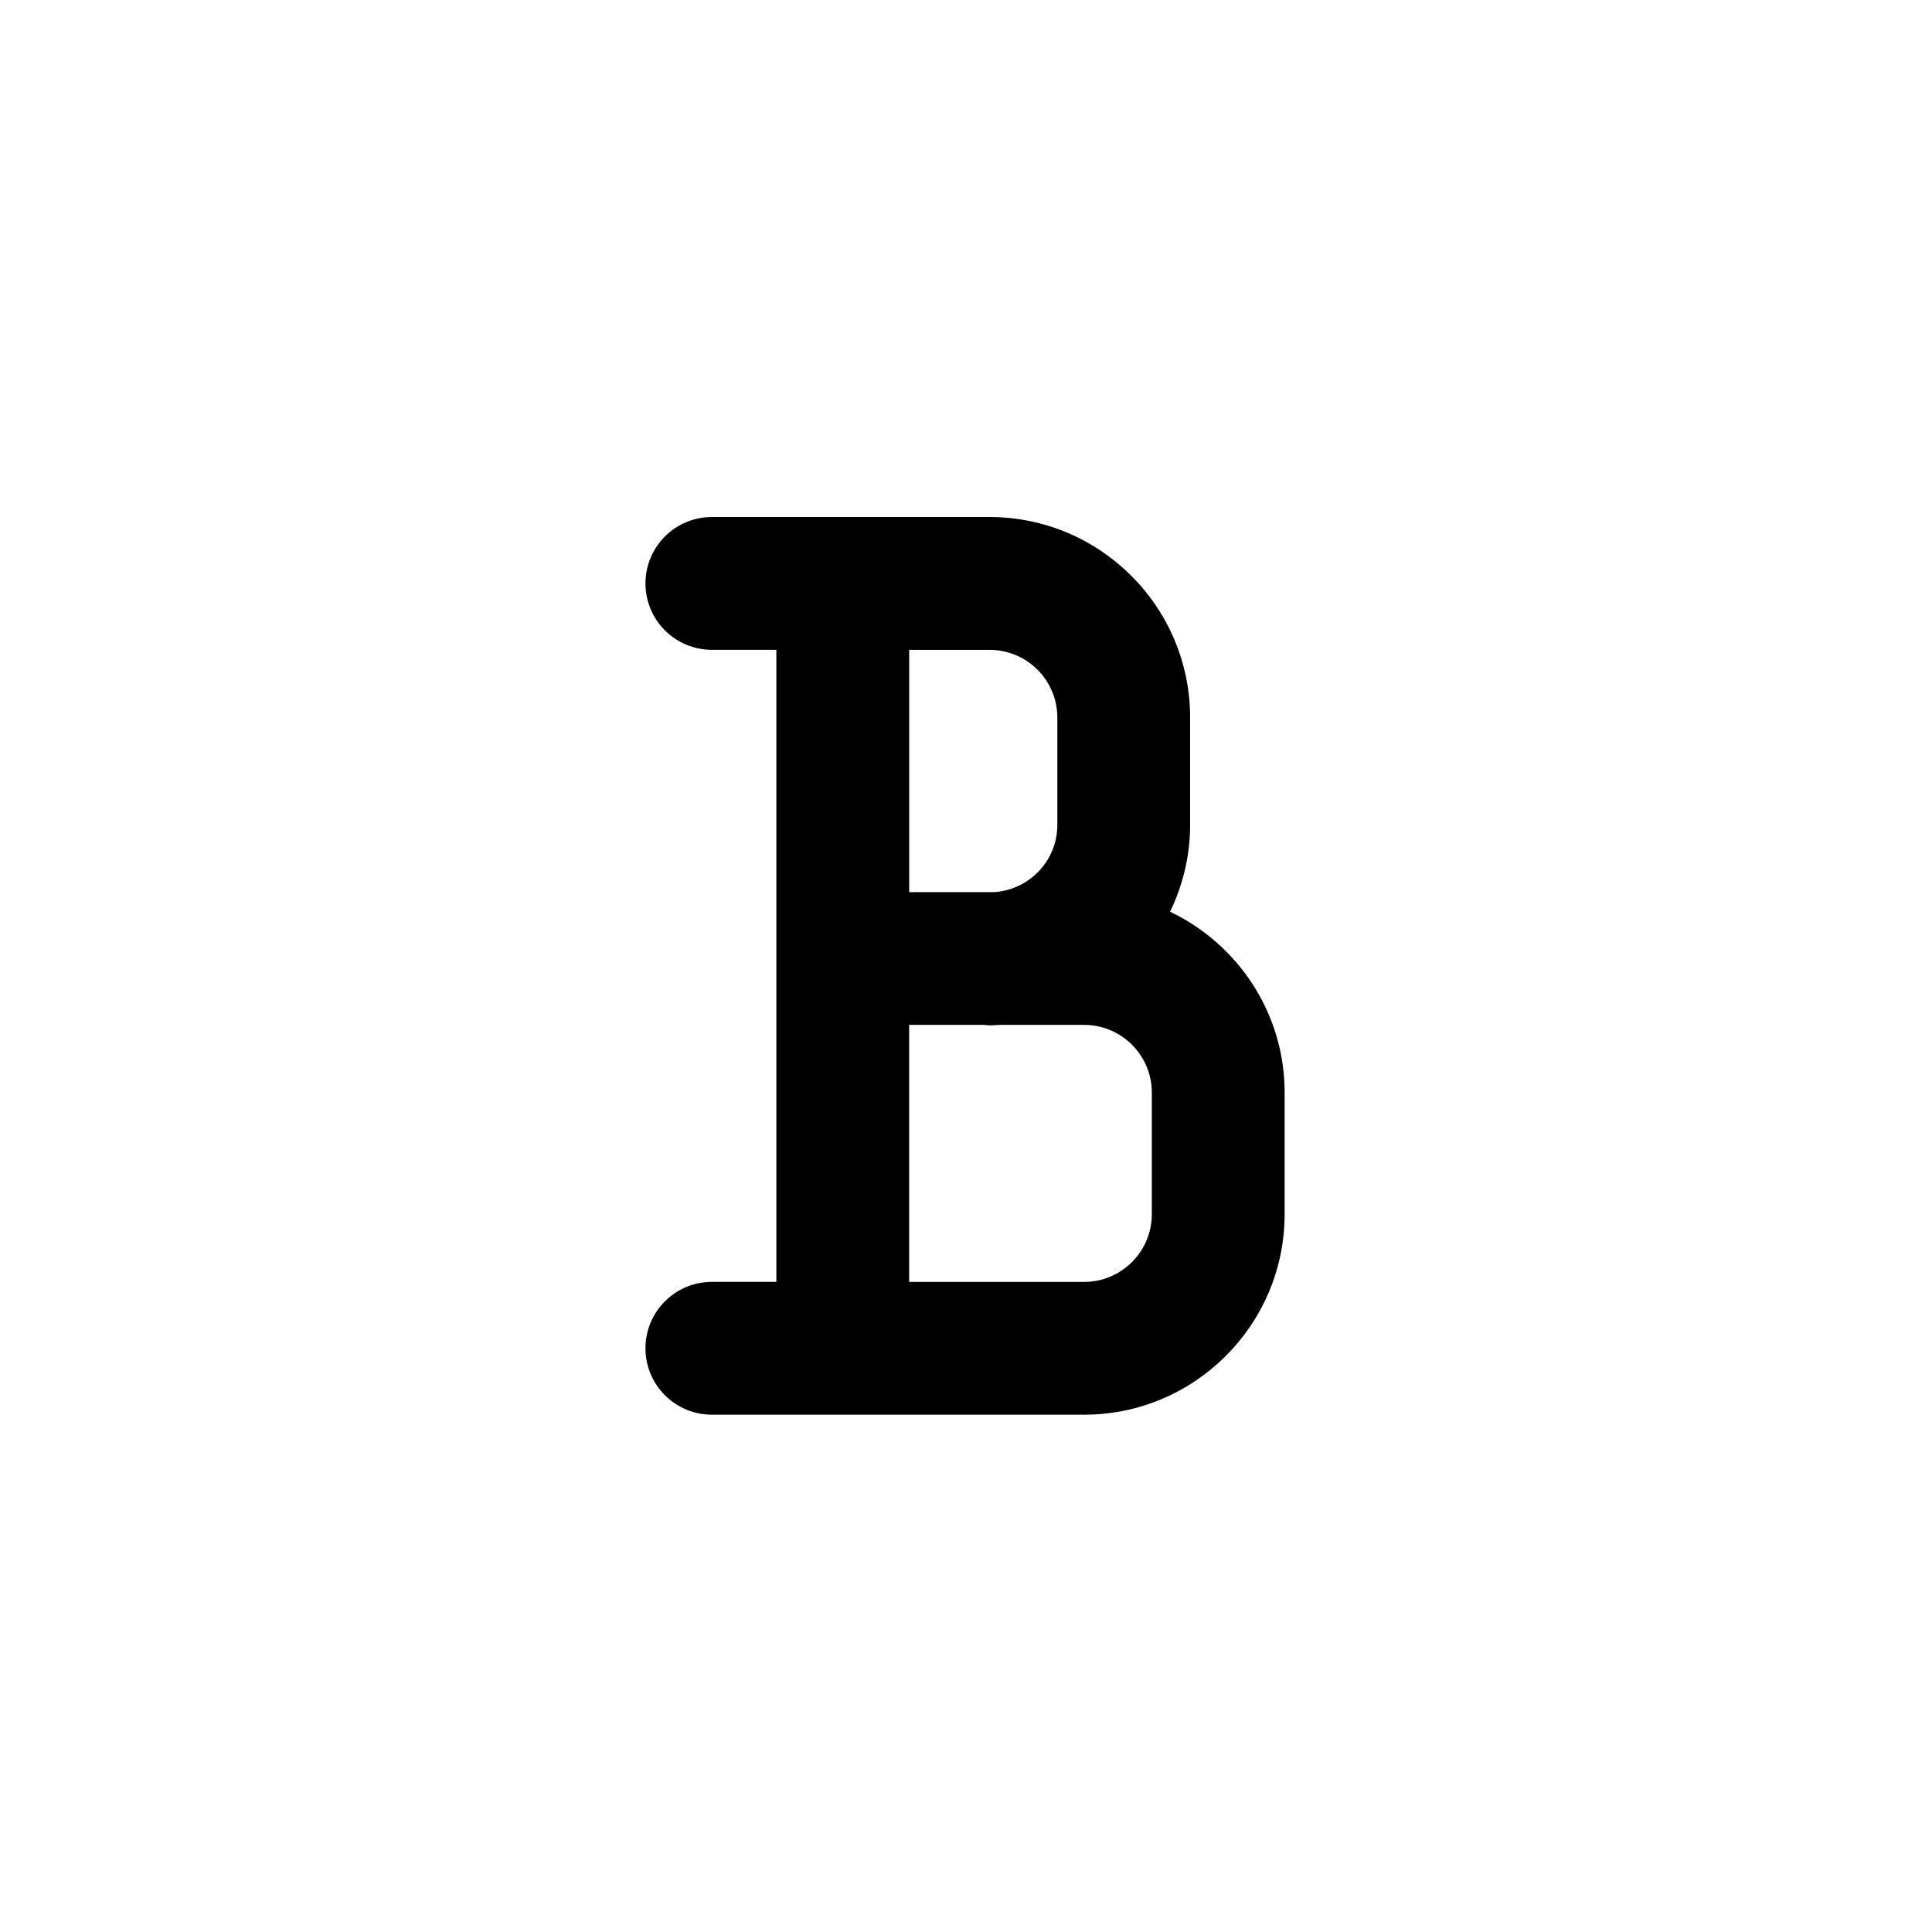 <svg xmlns="http://www.w3.org/2000/svg" width="500" height="500" viewBox="0 0 500 500"><g transform="translate(167.048,133.803)translate(82.702,116.151)rotate(0)translate(-82.702,-116.151) scale(5.728,5.728)" opacity="1"><defs class="defs"/><path transform="translate(-34.29,-32.637)" d="M37.29,67.195c-1.657,0 -3,1.343 -3,3c0,1.657 1.343,3 3,3h16.819c4.995,0 9.059,-4.063 9.059,-9.059v-5.494c0,-3.604 -2.121,-6.715 -5.176,-8.172c0.574,-1.189 0.906,-2.517 0.906,-3.924v-4.85c0,-4.995 -4.064,-9.059 -9.06,-9.059h-12.548c-1.657,0 -3,1.343 -3,3c0,1.657 1.343,3 3,3h2.914v28.557h-2.914zM46.204,38.639h3.635c1.688,0 3.06,1.372 3.06,3.059v4.85c0,1.611 -1.255,2.921 -2.837,3.037h-3.857v-10.946zM46.204,55.584h3.412c0.074,0.006 0.146,0.022 0.223,0.022c0.149,0 0.295,-0.016 0.443,-0.022h3.827c1.687,0 3.059,1.372 3.059,3.059v5.494c0,1.687 -1.372,3.059 -3.059,3.059h-7.905z" fill="#000000" class="fill c1"/></g></svg>